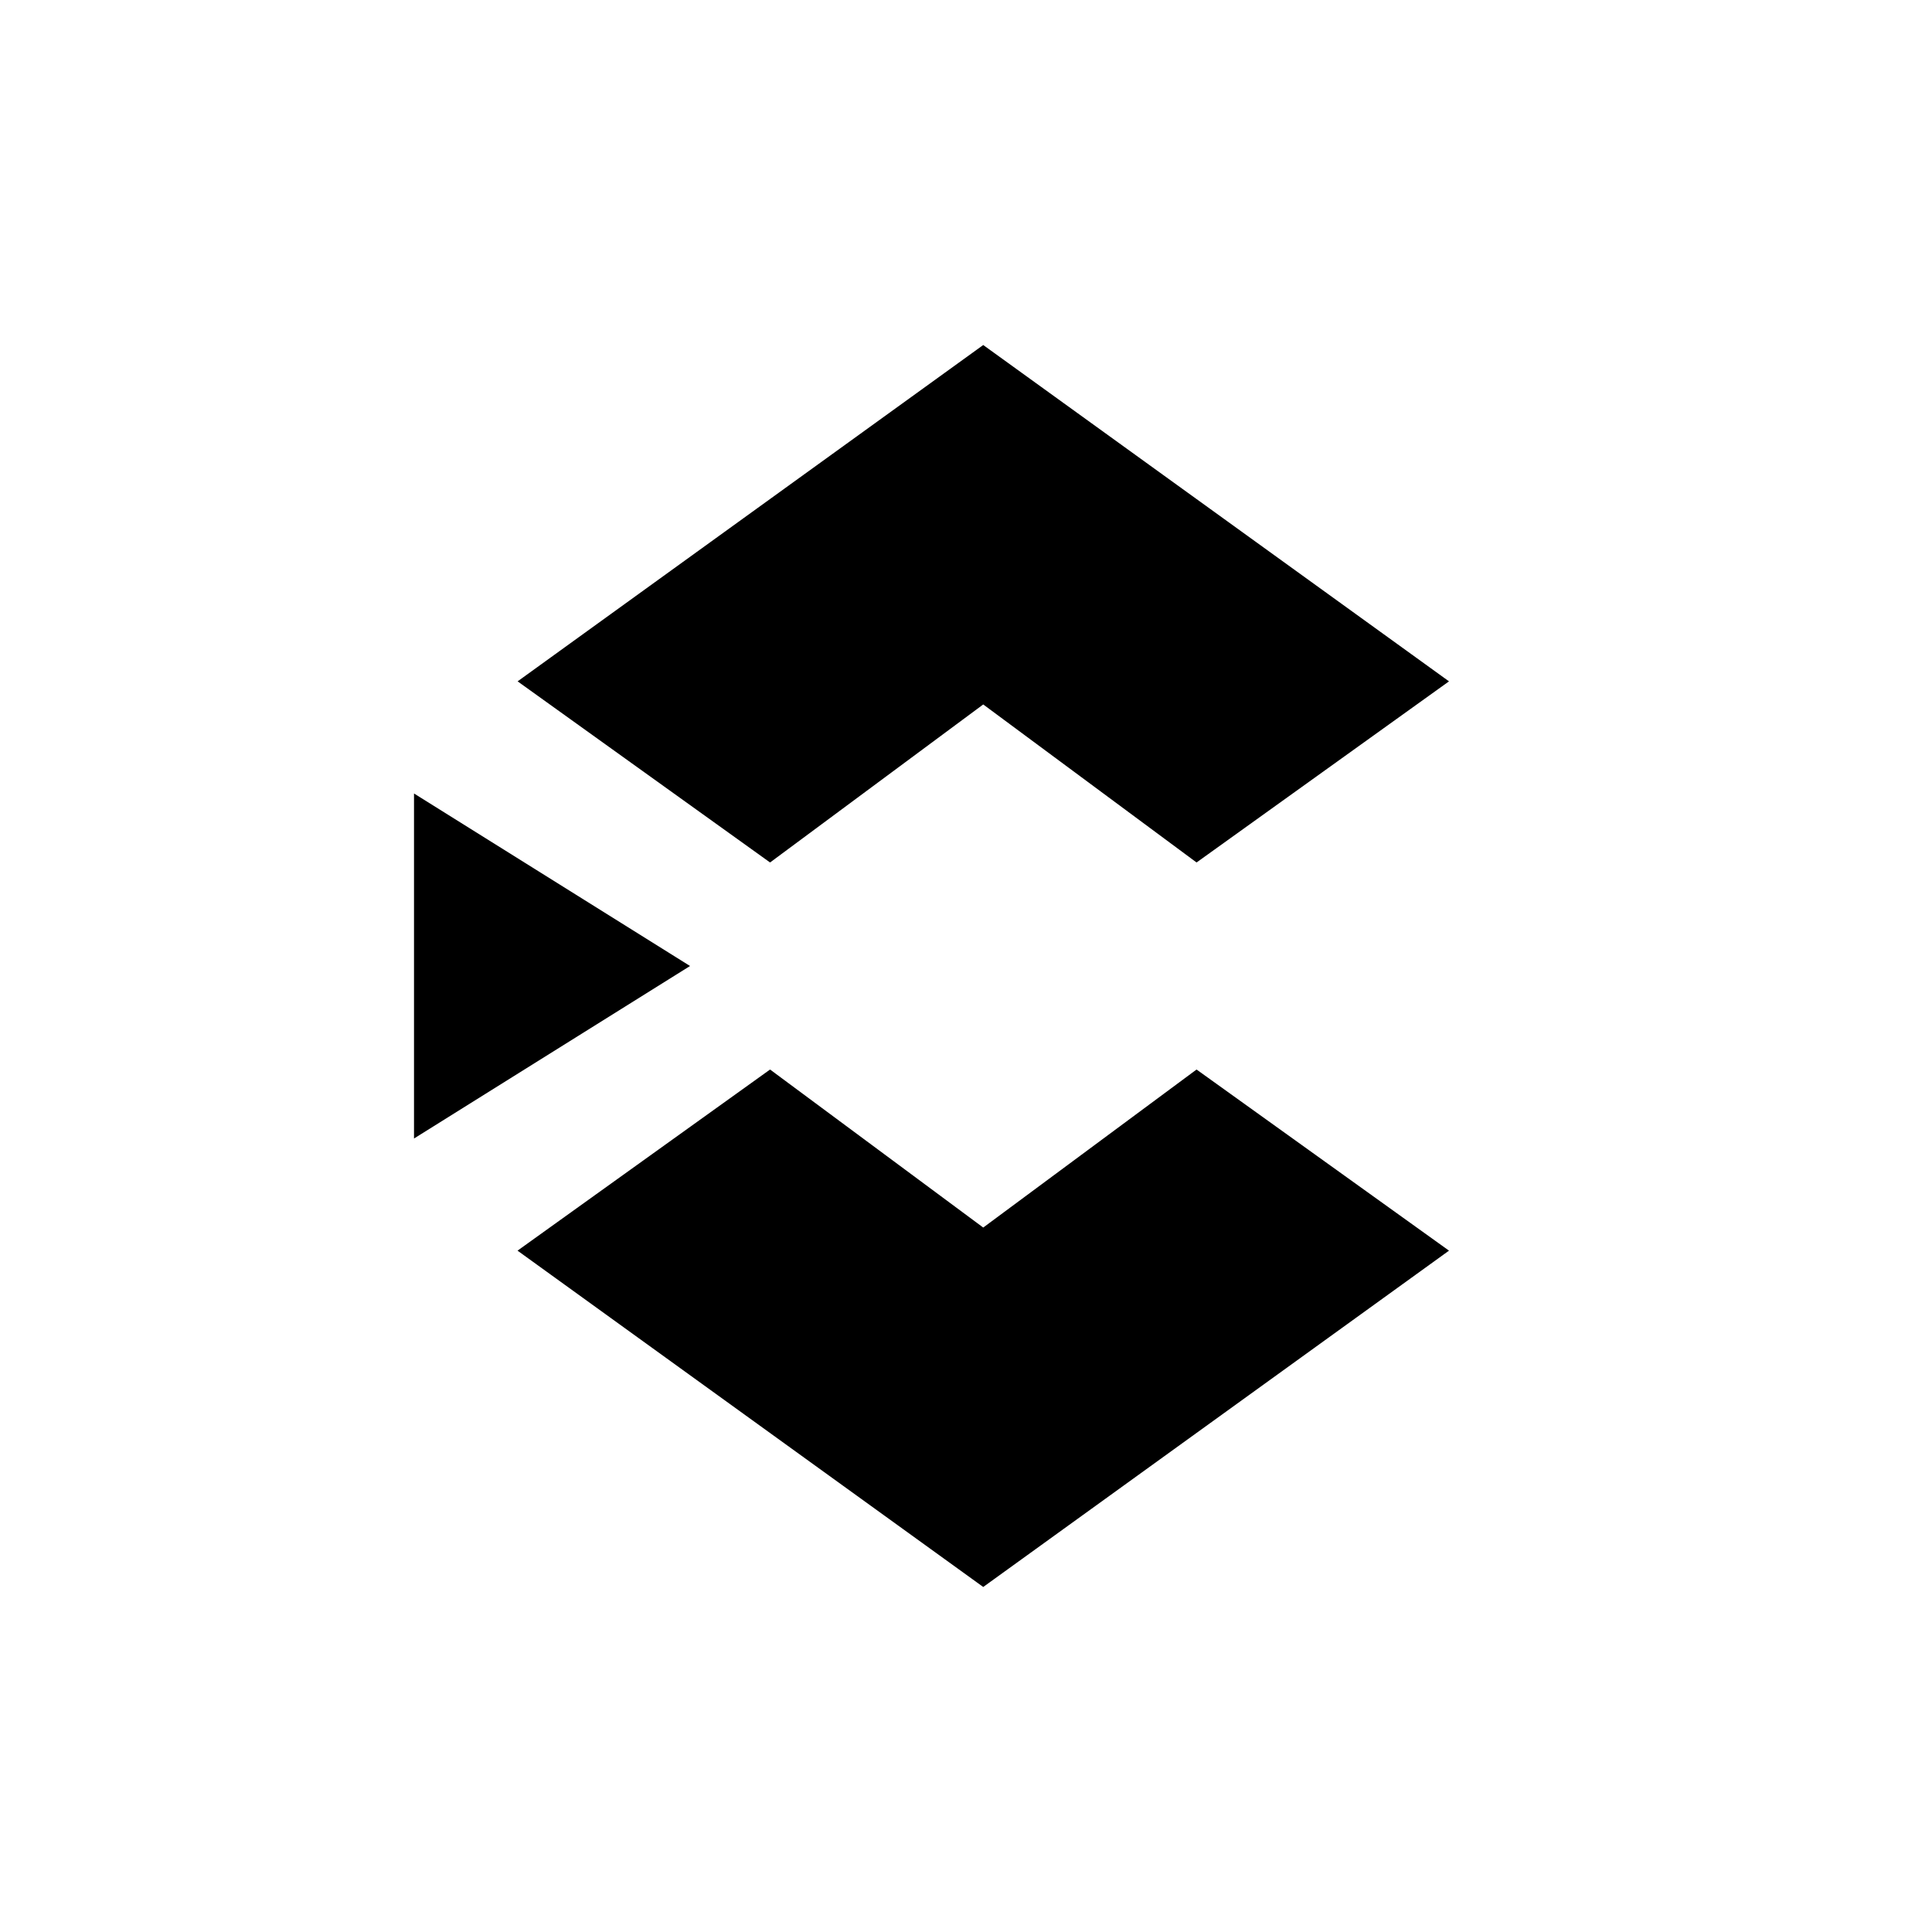 <?xml version="1.0" encoding="utf-8"?>
<!-- Generator: www.svgicons.com -->
<svg xmlns="http://www.w3.org/2000/svg" width="800" height="800" viewBox="0 0 24 24">
<path fill="currentColor" d="m8.572 12l-3.429 2.143V9.857zm.994-1.286l2.648-1.963l2.65 1.963L18 8.464l-5.786-4.178L6.43 8.464zm0 2.572l2.648 1.963l2.65-1.963L18 15.536l-5.786 4.178l-5.785-4.178z"/>
</svg>